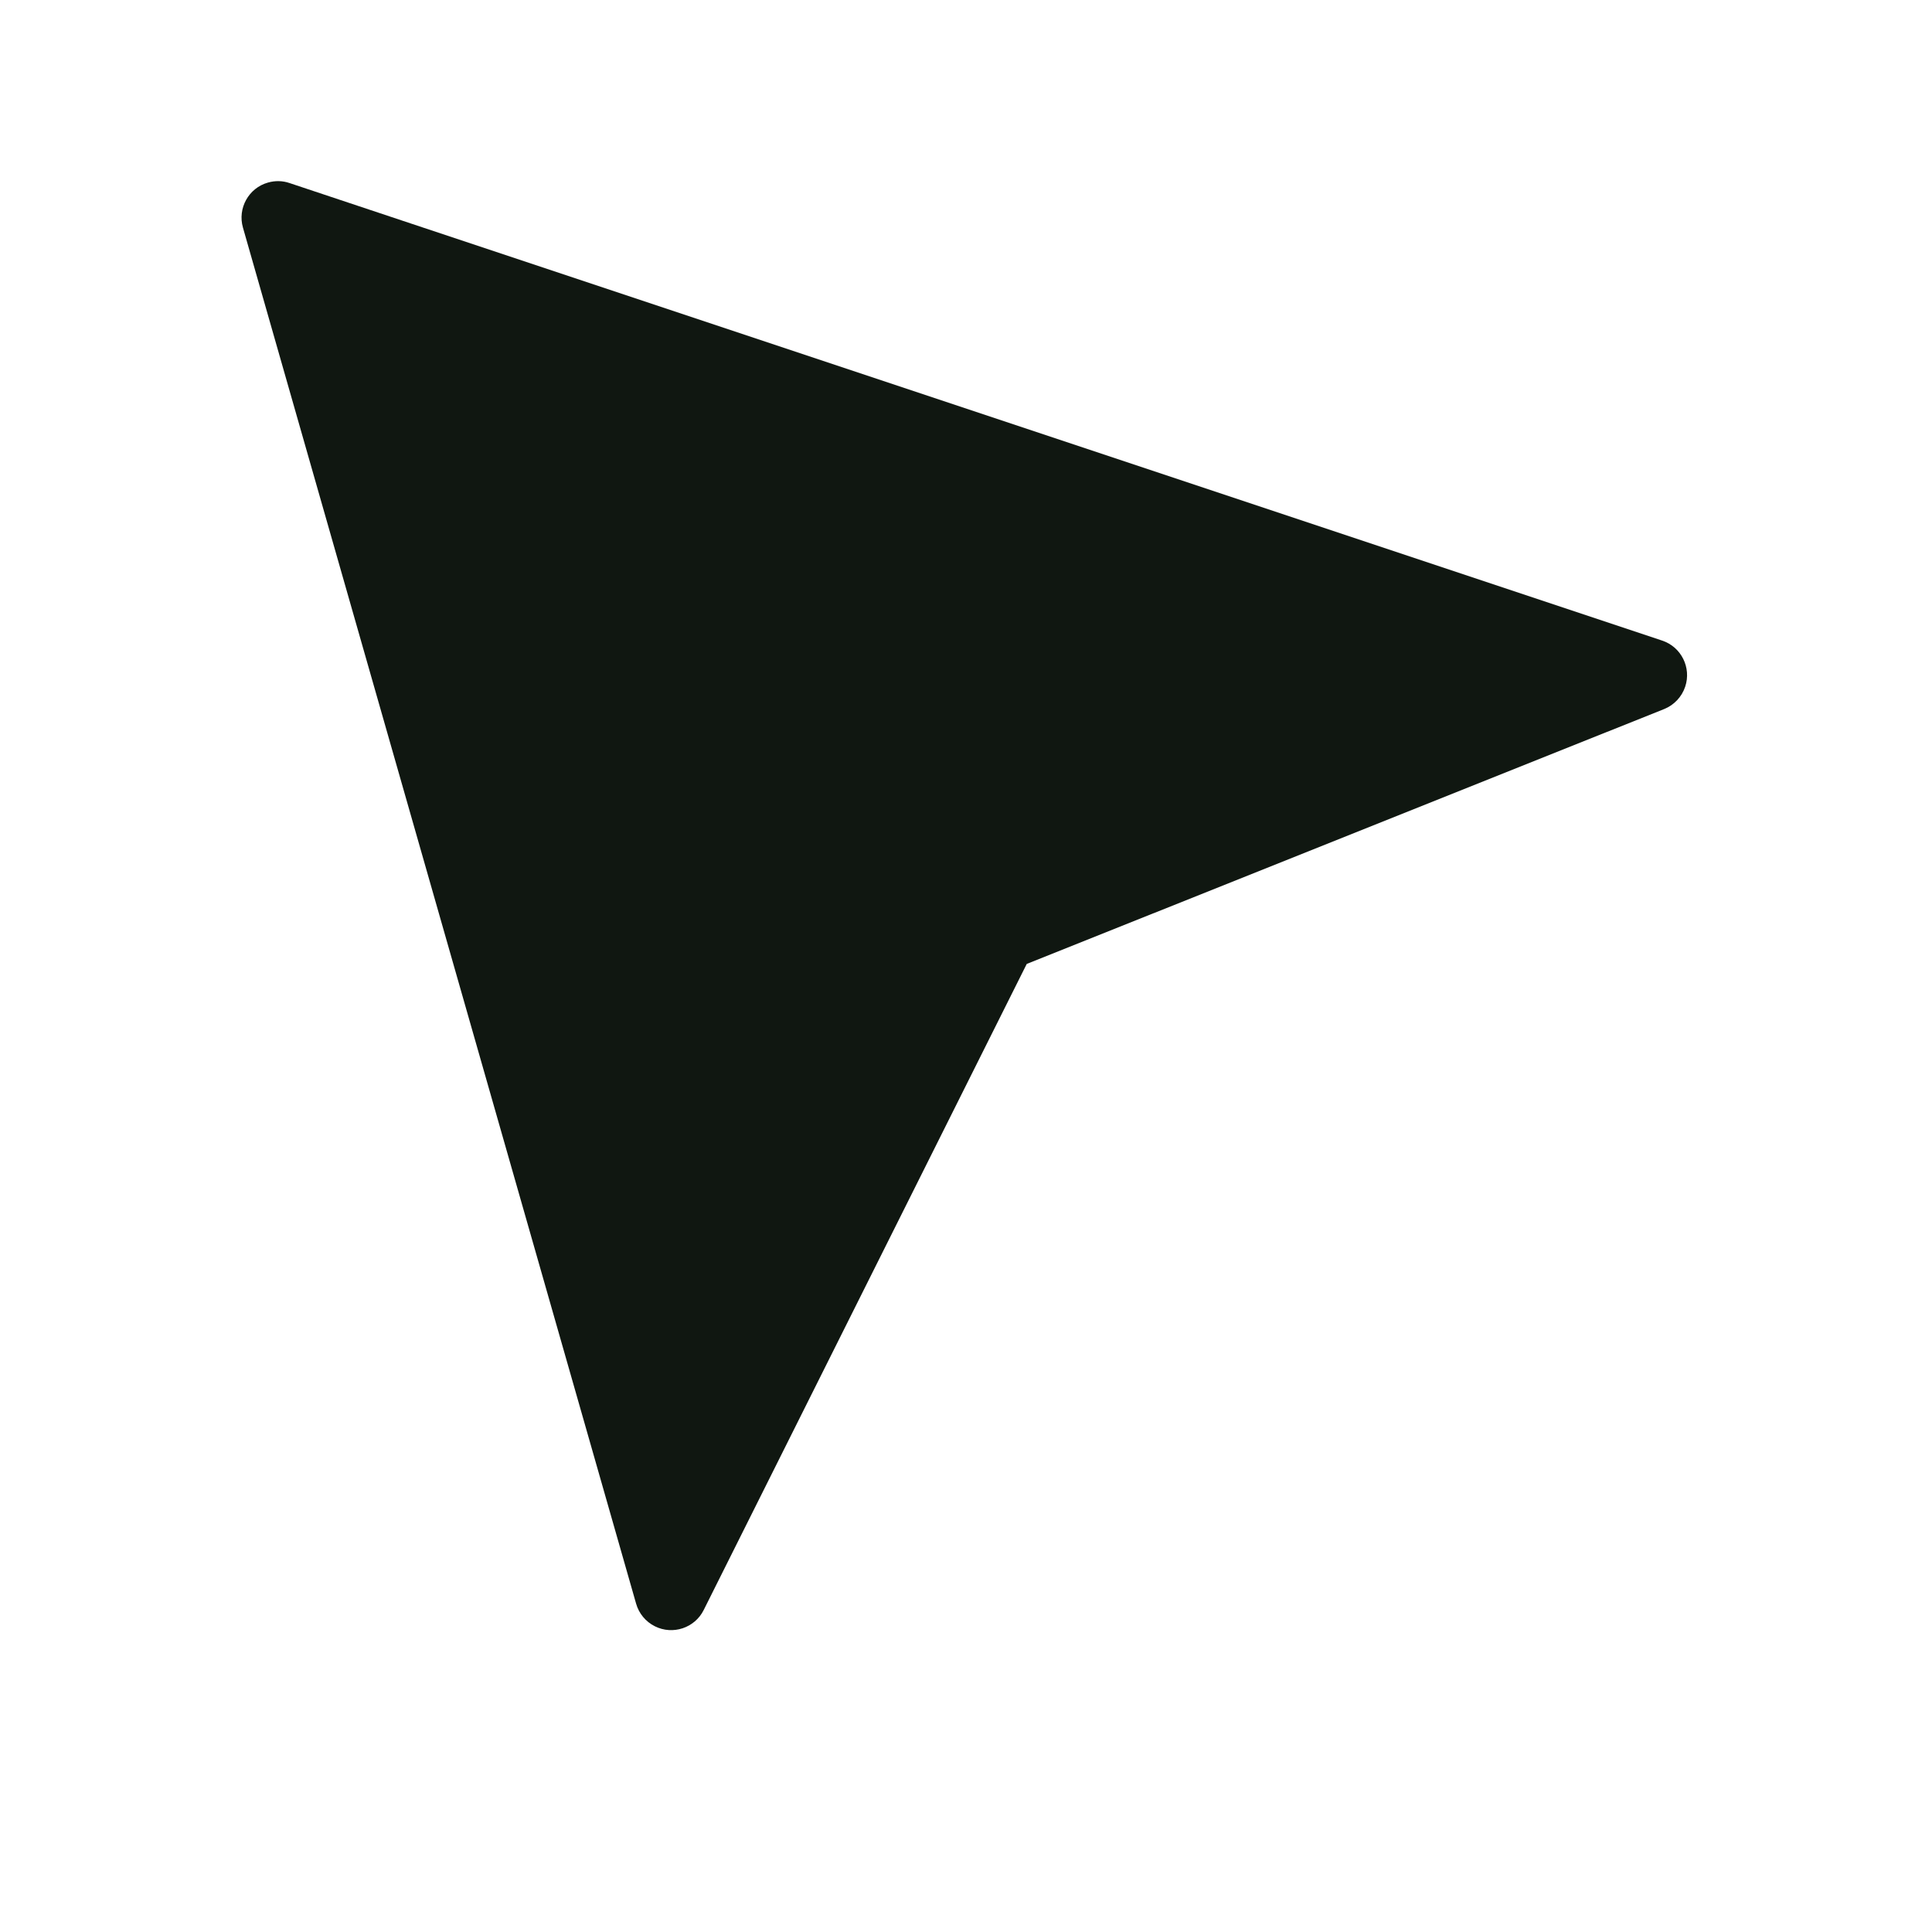 <?xml version="1.0" encoding="UTF-8"?> <svg xmlns="http://www.w3.org/2000/svg" width="16" height="16" viewBox="0 0 16 16" fill="none"><path d="M2.398 1.516L13.765 5.305C13.923 5.357 14.009 5.529 13.956 5.687C13.928 5.771 13.864 5.839 13.782 5.872L8.503 7.983L5.828 13.333C5.754 13.482 5.572 13.543 5.423 13.468C5.347 13.43 5.291 13.362 5.268 13.281L2.012 1.885C1.966 1.725 2.059 1.557 2.219 1.512C2.278 1.495 2.34 1.496 2.398 1.516Z" fill="#101711"></path></svg> 